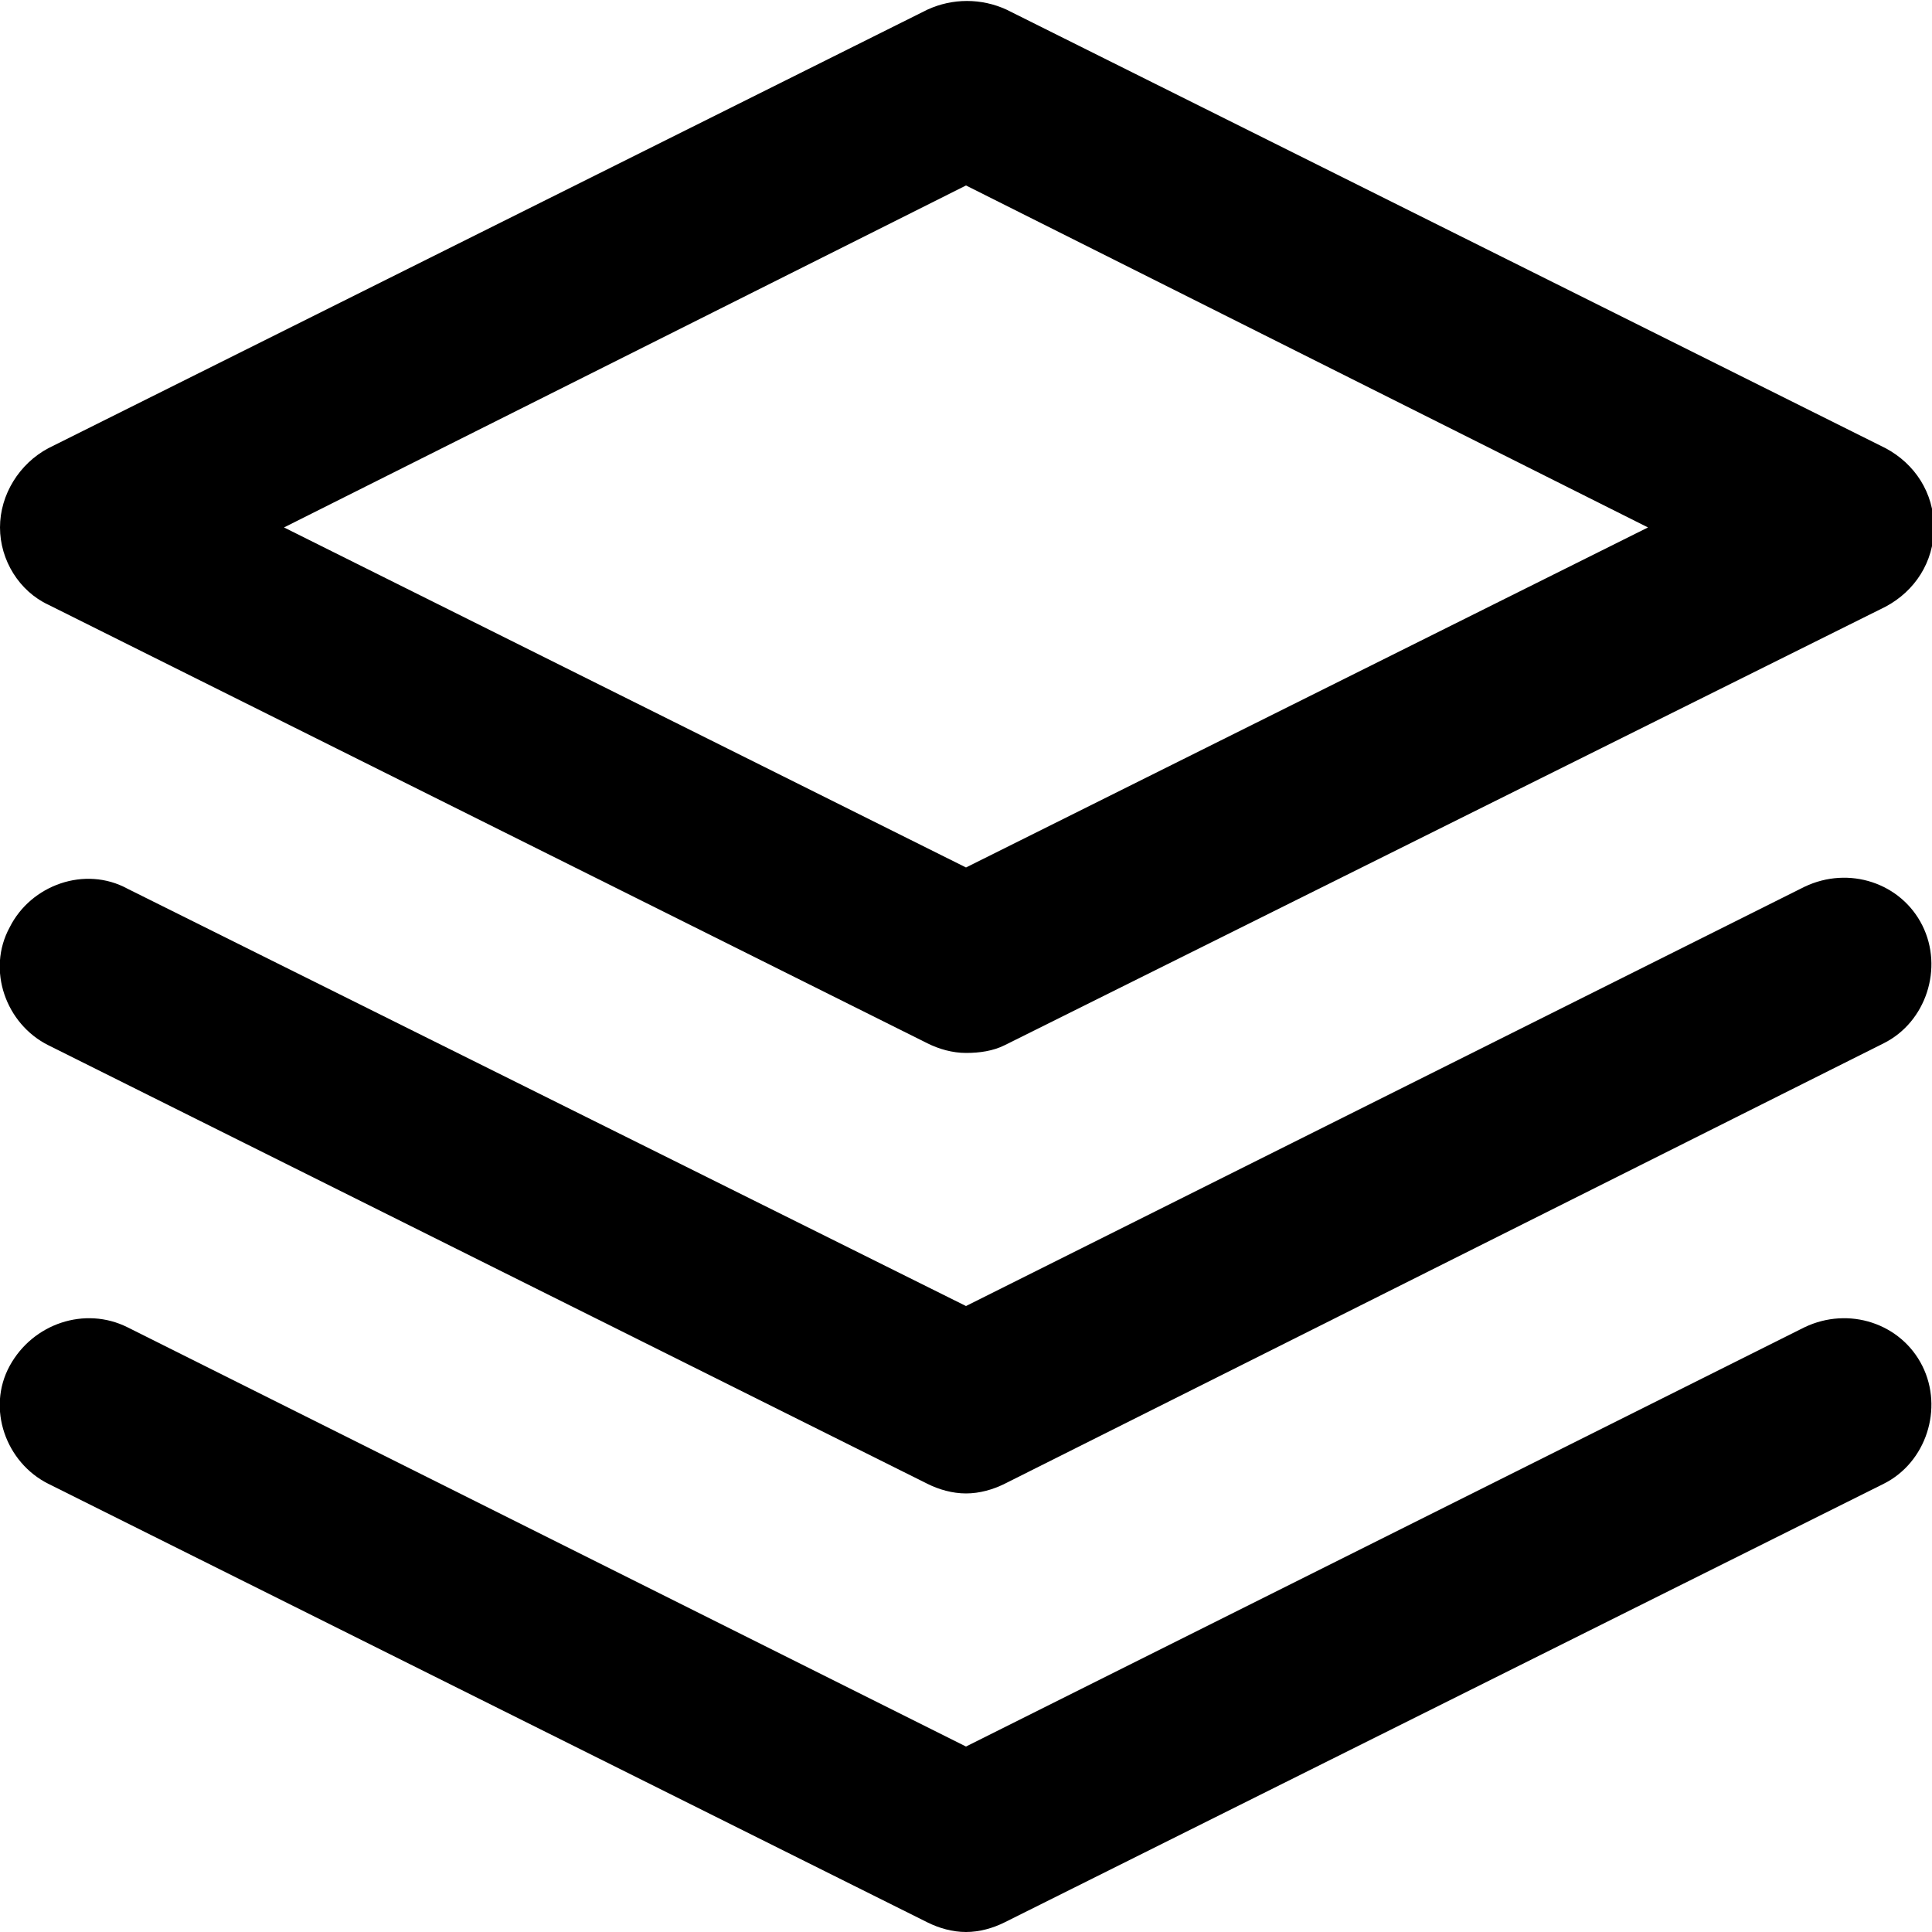 <?xml version="1.0" encoding="utf-8"?>
<!-- Generator: Adobe Illustrator 25.3.1, SVG Export Plug-In . SVG Version: 6.00 Build 0)  -->
<svg version="1.1" id="Calque_1" xmlns="http://www.w3.org/2000/svg" xmlns:xlink="http://www.w3.org/1999/xlink" x="0px" y="0px"
	 viewBox="0 0 100 100" style="enable-background:new 0 0 100 100;" xml:space="preserve">
<path d="M50,54.5c-0.7,0-1.4-0.2-2-0.5L2.5,31.3C1,30.6,0,29,0,27.3s1-3.3,2.5-4.1L48,0.5c1.3-0.6,2.8-0.6,4.1,0l45.5,22.7
	c1.5,0.8,2.5,2.3,2.5,4.1s-1,3.3-2.5,4.1L52,54.1C51.4,54.4,50.7,54.5,50,54.5z M14.7,27.3L50,44.9l35.3-17.6L50,9.6L14.7,27.3z"/>
<path d="M50,100c-0.7,0-1.4-0.2-2-0.5L2.5,76.8c-2.2-1.1-3.2-3.9-2-6.1s3.9-3.1,6.1-2L50,90.4l43.4-21.7c2.3-1.1,5-0.2,6.1,2
	c1.1,2.2,0.2,5-2,6.1L52,99.5C51.4,99.8,50.7,100,50,100z"/>
<path d="M50,77.3c-0.7,0-1.4-0.2-2-0.5L2.5,54.1c-2.2-1.1-3.2-3.9-2-6.1c1.1-2.2,3.9-3.2,6.1-2L50,67.6l43.4-21.7
	c2.3-1.1,5-0.2,6.1,2c1.1,2.2,0.2,5-2,6.1L52,76.8C51.4,77.1,50.7,77.3,50,77.3z"/>
</svg>
